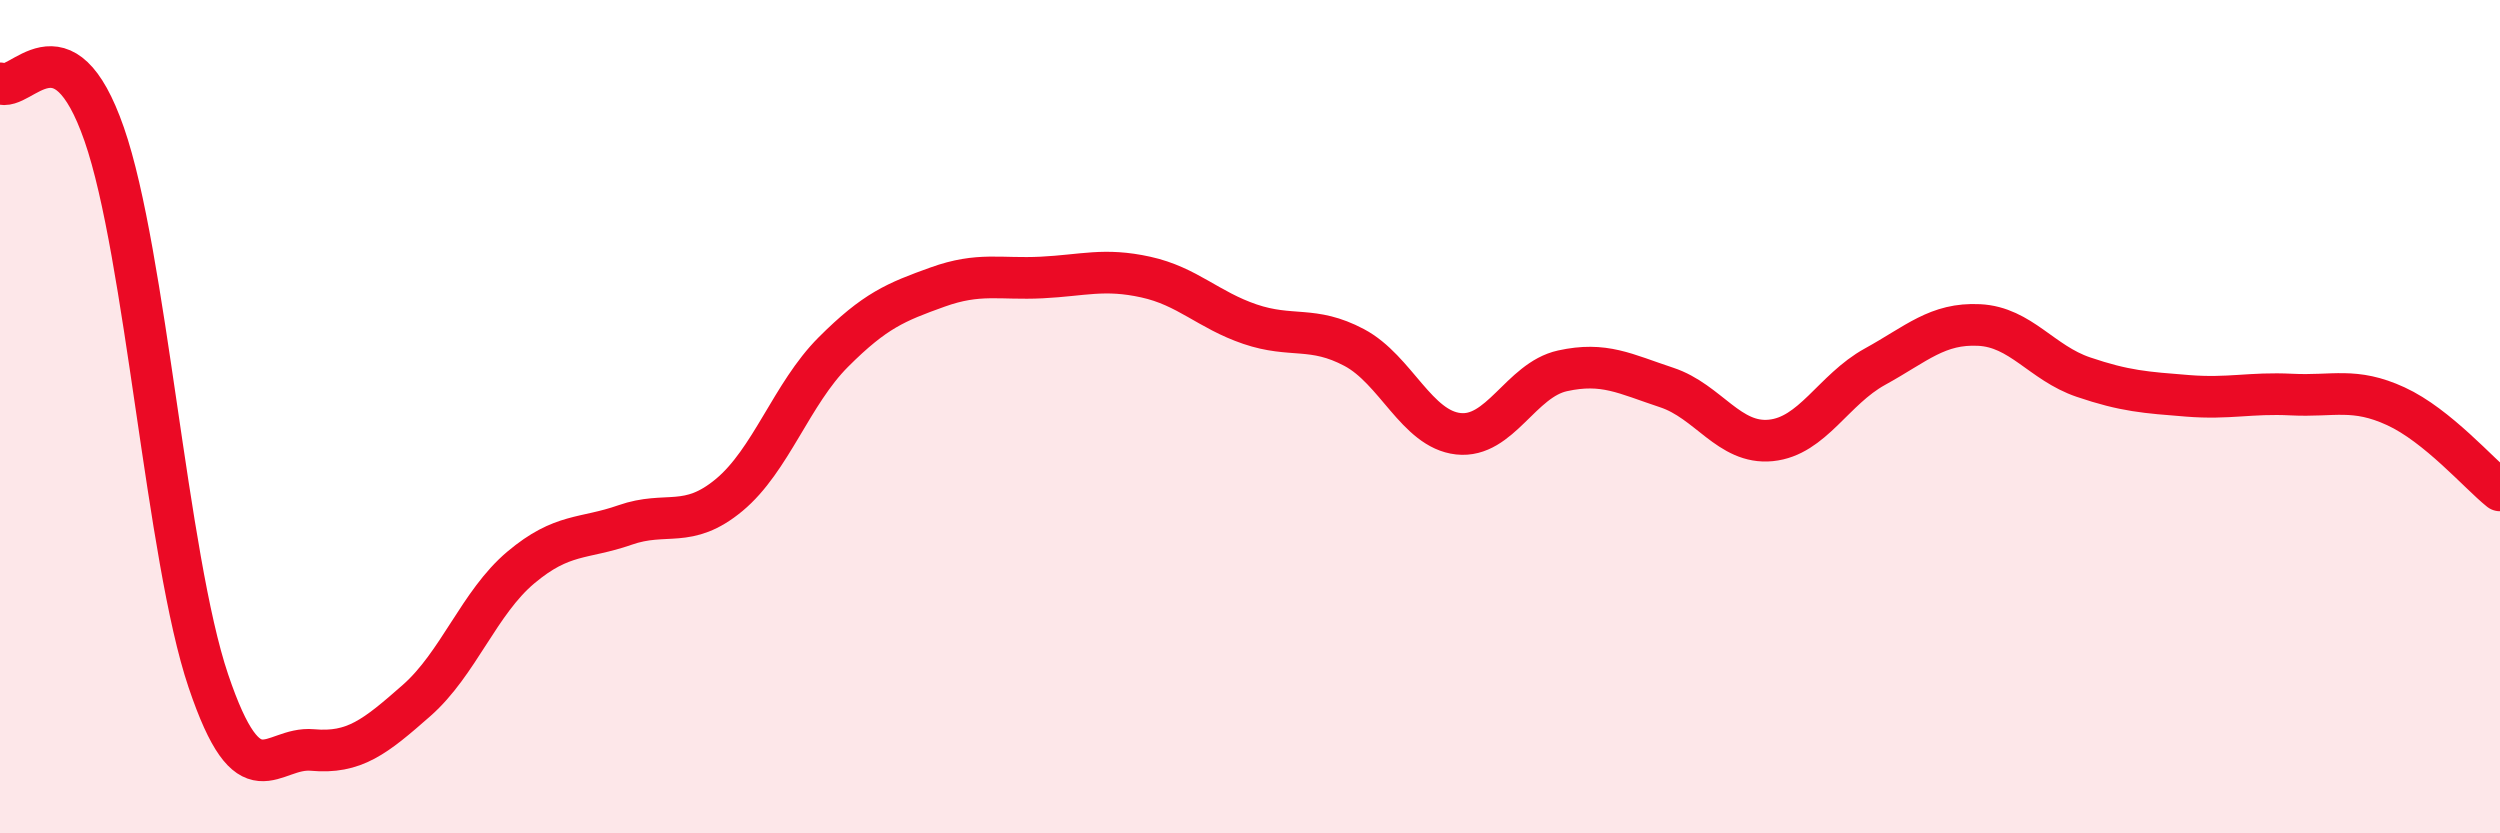
    <svg width="60" height="20" viewBox="0 0 60 20" xmlns="http://www.w3.org/2000/svg">
      <path
        d="M 0,2 C 0.5,2.24 1.5,0.35 2.5,3.22 C 3.5,6.09 4,13.38 5,16.34 C 6,19.3 6.5,17.91 7.5,18 C 8.5,18.09 9,17.69 10,16.81 C 11,15.93 11.5,14.46 12.5,13.62 C 13.5,12.78 14,12.95 15,12.6 C 16,12.25 16.5,12.71 17.5,11.88 C 18.5,11.05 19,9.45 20,8.45 C 21,7.45 21.5,7.25 22.5,6.89 C 23.5,6.53 24,6.71 25,6.66 C 26,6.61 26.5,6.43 27.5,6.65 C 28.5,6.87 29,7.44 30,7.78 C 31,8.12 31.5,7.81 32.5,8.34 C 33.5,8.87 34,10.3 35,10.41 C 36,10.52 36.5,9.12 37.5,8.9 C 38.5,8.68 39,8.97 40,9.3 C 41,9.63 41.5,10.67 42.5,10.57 C 43.5,10.47 44,9.35 45,8.8 C 46,8.25 46.5,7.75 47.5,7.8 C 48.5,7.85 49,8.71 50,9.05 C 51,9.39 51.5,9.42 52.5,9.5 C 53.5,9.58 54,9.42 55,9.47 C 56,9.52 56.5,9.29 57.5,9.75 C 58.5,10.21 59.5,11.37 60,11.77L60 20L0 20Z"
        fill="#EB0A25"
        opacity="0.1"
        stroke-linecap="round"
        stroke-linejoin="round"
      />
      <path
        d="M 0,2 C 0.5,2.24 1.5,0.35 2.5,3.22 C 3.5,6.09 4,13.38 5,16.34 C 6,19.3 6.5,17.91 7.5,18 C 8.5,18.09 9,17.69 10,16.81 C 11,15.93 11.5,14.46 12.5,13.62 C 13.5,12.78 14,12.95 15,12.6 C 16,12.25 16.5,12.71 17.5,11.88 C 18.5,11.05 19,9.45 20,8.45 C 21,7.45 21.5,7.25 22.5,6.89 C 23.5,6.53 24,6.71 25,6.66 C 26,6.61 26.5,6.43 27.5,6.65 C 28.5,6.87 29,7.44 30,7.78 C 31,8.12 31.5,7.81 32.5,8.34 C 33.5,8.87 34,10.3 35,10.41 C 36,10.52 36.5,9.12 37.5,8.9 C 38.5,8.68 39,8.97 40,9.3 C 41,9.63 41.5,10.67 42.5,10.57 C 43.5,10.47 44,9.35 45,8.8 C 46,8.25 46.5,7.75 47.5,7.8 C 48.5,7.85 49,8.71 50,9.05 C 51,9.39 51.5,9.42 52.5,9.5 C 53.5,9.58 54,9.42 55,9.47 C 56,9.52 56.5,9.29 57.5,9.75 C 58.5,10.21 59.5,11.37 60,11.77"
        stroke="#EB0A25"
        stroke-width="1"
        fill="none"
        stroke-linecap="round"
        stroke-linejoin="round"
      />
    </svg>
  